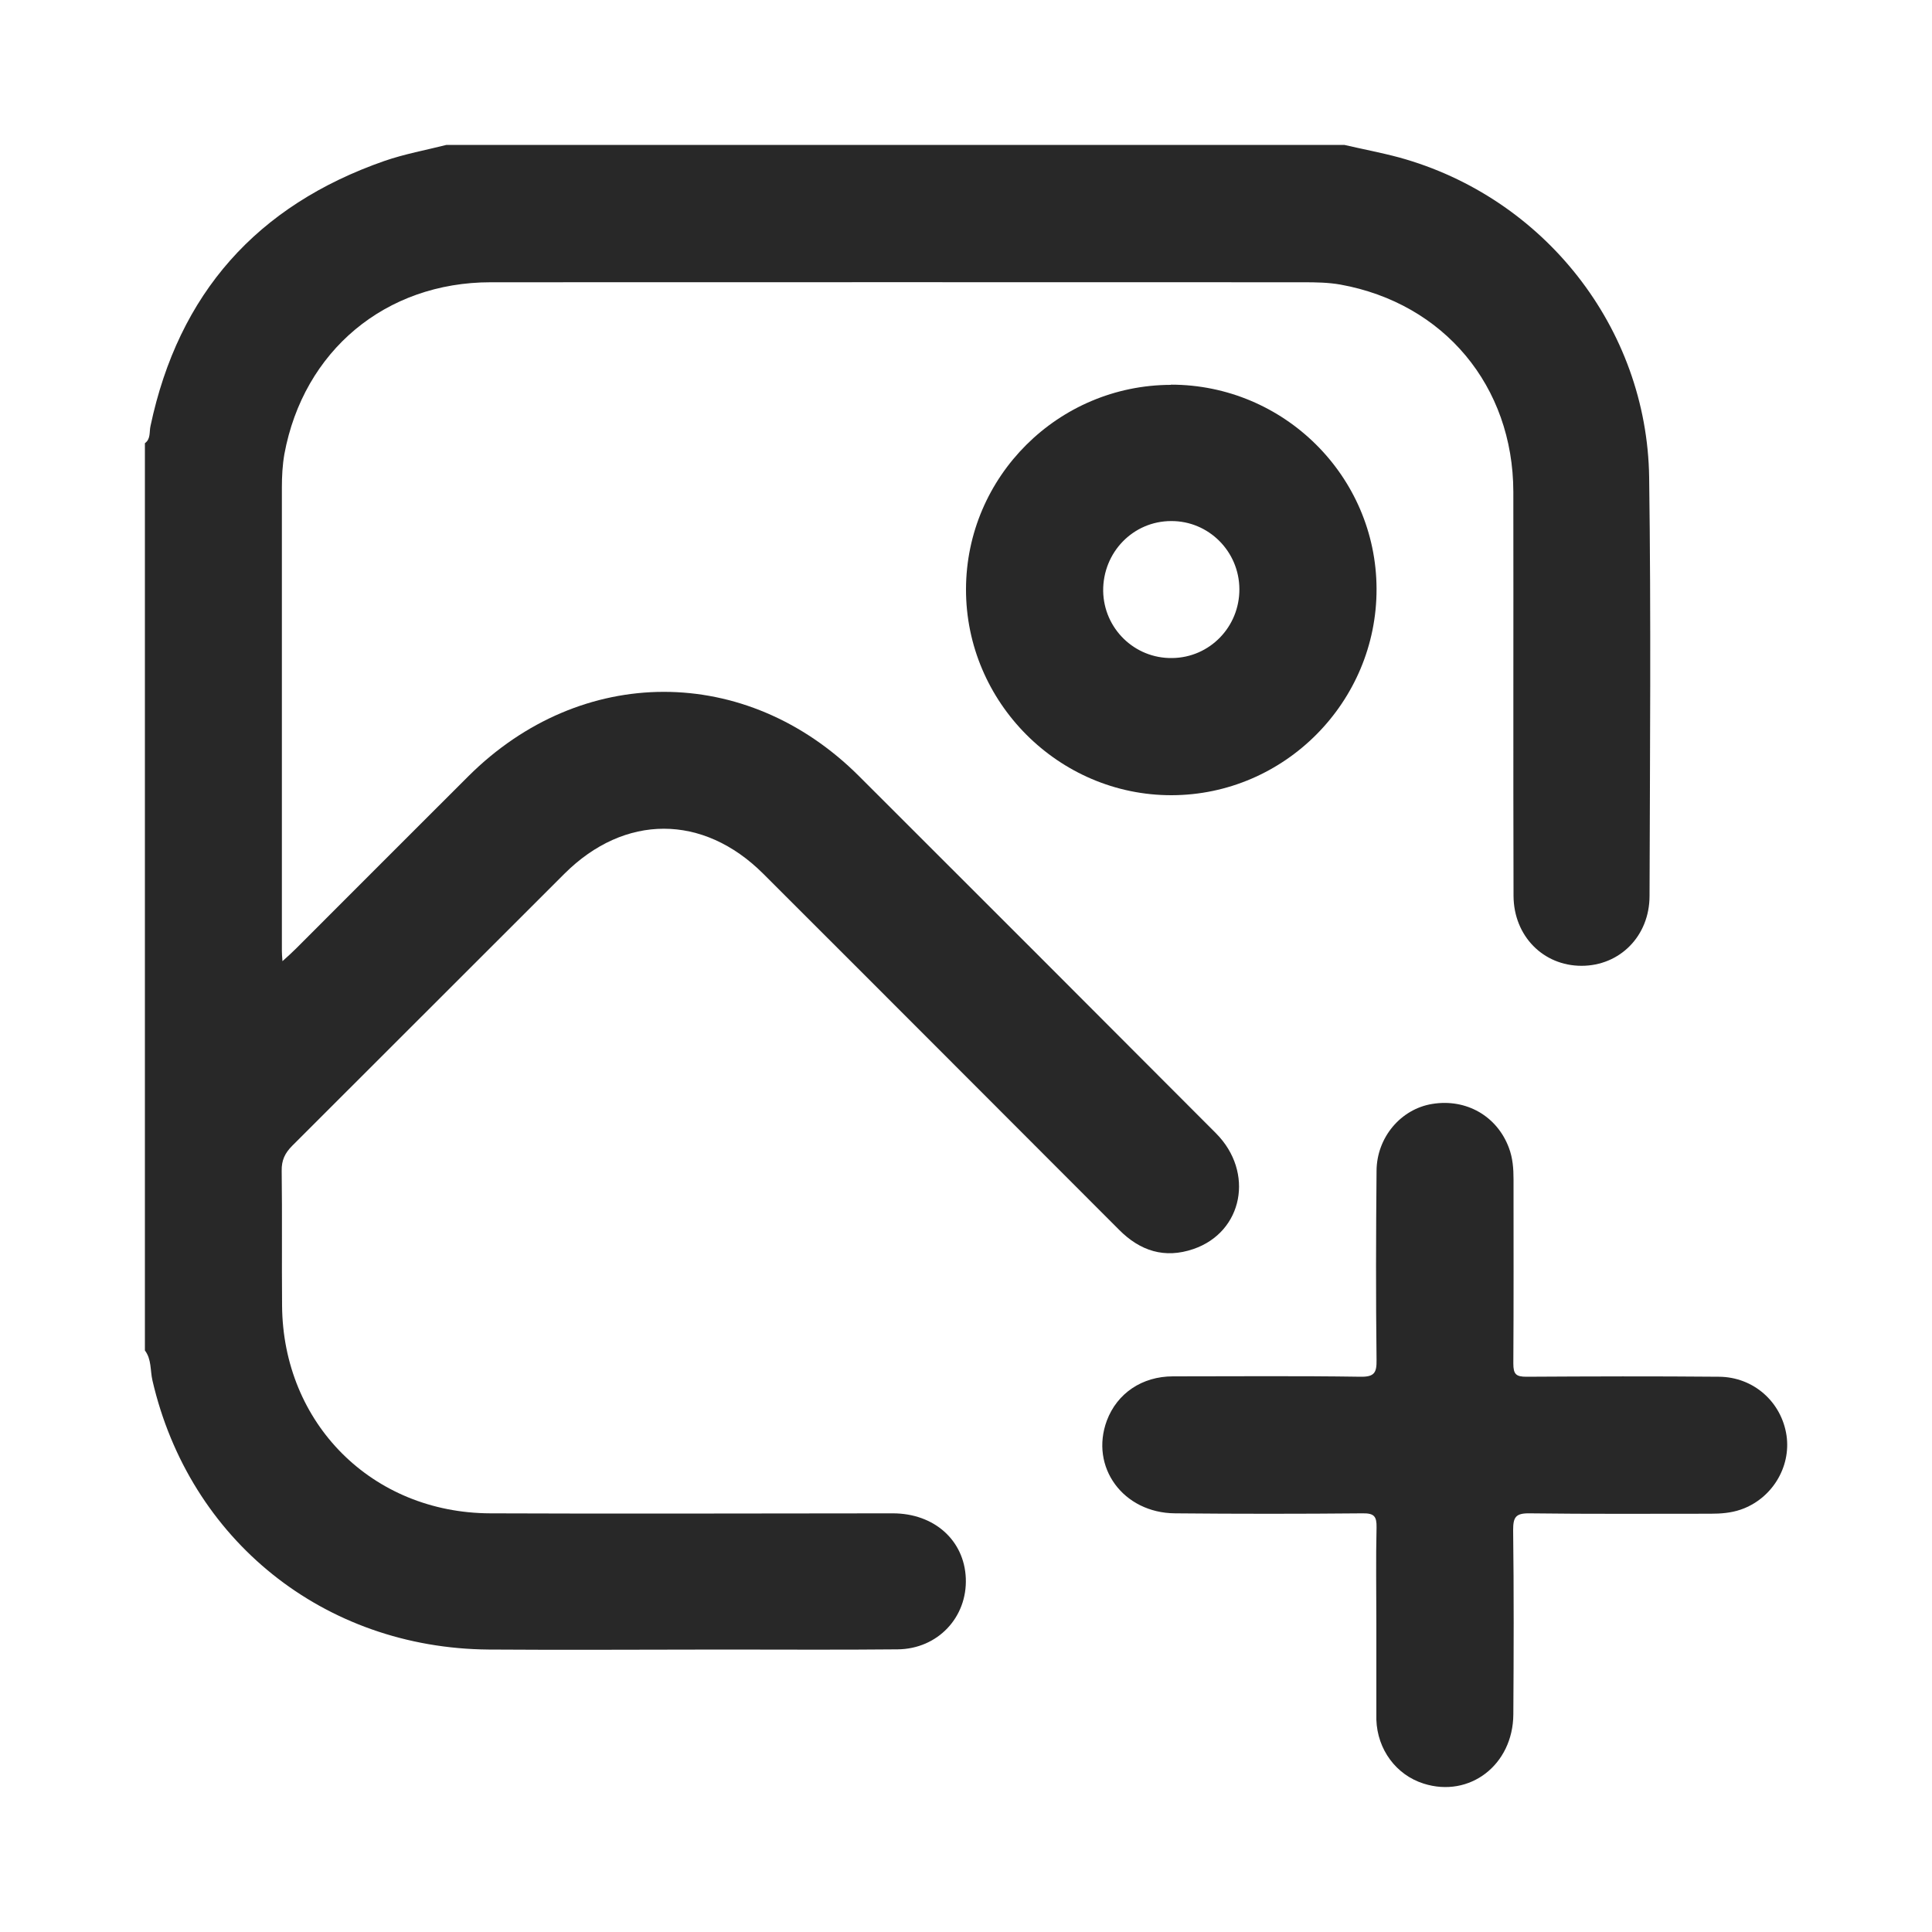 <?xml version="1.0" encoding="UTF-8"?>
<svg xmlns="http://www.w3.org/2000/svg" id="Layer_1" viewBox="0 0 100 100">
  <defs>
    <style>.cls-1{fill:none;}.cls-1,.cls-2{stroke-width:0px;}.cls-2{fill:#282828;}</style>
  </defs>
  <g id="a1GIG8.tif">
    <path class="cls-2" d="m69.58,7.5c.95.22,1.91.4,2.84.65,7.49,2.06,12.83,8.81,12.94,16.56.1,7.22.04,14.44.02,21.66,0,2.08-1.54,3.62-3.52,3.62-1.98,0-3.51-1.54-3.52-3.62-.02-6.97,0-13.94-.01-20.91-.01-5.48-3.59-9.76-8.95-10.73-.62-.11-1.27-.12-1.9-.12-14.03,0-28.05-.01-42.08,0-5.45,0-9.69,3.55-10.68,8.89-.1.57-.13,1.16-.13,1.73,0,8,0,15.99,0,23.99,0,.13.01.27.03.53.29-.26.5-.45.7-.65,2.97-2.97,5.94-5.95,8.92-8.92,5.84-5.82,14.39-5.83,20.22-.01,6.17,6.16,12.33,12.32,18.48,18.49,2,2.01,1.4,5.11-1.17,5.99-1.49.51-2.76.1-3.85-1-2.89-2.9-5.79-5.79-8.68-8.69-3.25-3.25-6.49-6.5-9.74-9.74-3.11-3.1-7.17-3.1-10.28,0-4.7,4.69-9.39,9.39-14.09,14.08-.38.38-.56.75-.55,1.3.03,2.32,0,4.65.02,6.97.04,6.11,4.66,10.74,10.78,10.76,6.94.03,13.89,0,20.83,0,2.15,0,3.7,1.4,3.78,3.36.08,2.02-1.45,3.66-3.53,3.68-3.02.03-6.03.01-9.05.01-4.04,0-8.08.03-12.12,0-8.52-.07-15.49-5.66-17.4-13.93-.12-.52-.04-1.09-.39-1.55V22.94c.31-.22.22-.59.29-.89,1.45-6.86,5.51-11.42,12.11-13.72,1.04-.36,2.14-.56,3.21-.83,15.49,0,30.99,0,46.48,0Z"></path>
    <path class="cls-2" d="m71.24,84.04c0-1.66-.03-3.32.01-4.98.01-.57-.12-.74-.72-.73-3.24.03-6.47.03-9.71,0-2.69-.02-4.42-2.4-3.53-4.8.53-1.41,1.82-2.29,3.42-2.29,3.24,0,6.47-.03,9.71.02.72.01.84-.21.83-.87-.04-3.26-.03-6.53,0-9.79.01-1.73,1.26-3.2,2.88-3.46,1.76-.29,3.36.63,3.97,2.27.2.53.24,1.07.24,1.63,0,3.18.01,6.36-.01,9.54,0,.55.14.68.68.68,3.32-.02,6.64-.03,9.96,0,1.79.01,3.24,1.3,3.5,3.04.24,1.65-.77,3.29-2.38,3.84-.5.17-1.02.21-1.55.21-3.13,0-6.25.02-9.38-.02-.72-.01-.84.21-.84.87.04,3.18.03,6.36.01,9.54-.02,2.62-2.27,4.33-4.64,3.58-1.43-.45-2.4-1.77-2.45-3.31,0-.06,0-.11,0-.17,0-1.6,0-3.21,0-4.81Z"></path>
    <path class="cls-2" d="m60.61,19.91c5.84,0,10.62,4.73,10.64,10.56.02,5.86-4.76,10.68-10.61,10.69-5.84.01-10.65-4.81-10.64-10.66.01-5.83,4.77-10.57,10.61-10.58Zm3.54,10.58c-.01-1.95-1.59-3.53-3.53-3.52-1.97,0-3.54,1.62-3.52,3.62.03,1.94,1.62,3.5,3.57,3.47,1.94-.02,3.49-1.61,3.48-3.57Z"></path>
  </g>
  <rect class="cls-1" width="100" height="100"></rect>
</svg>
